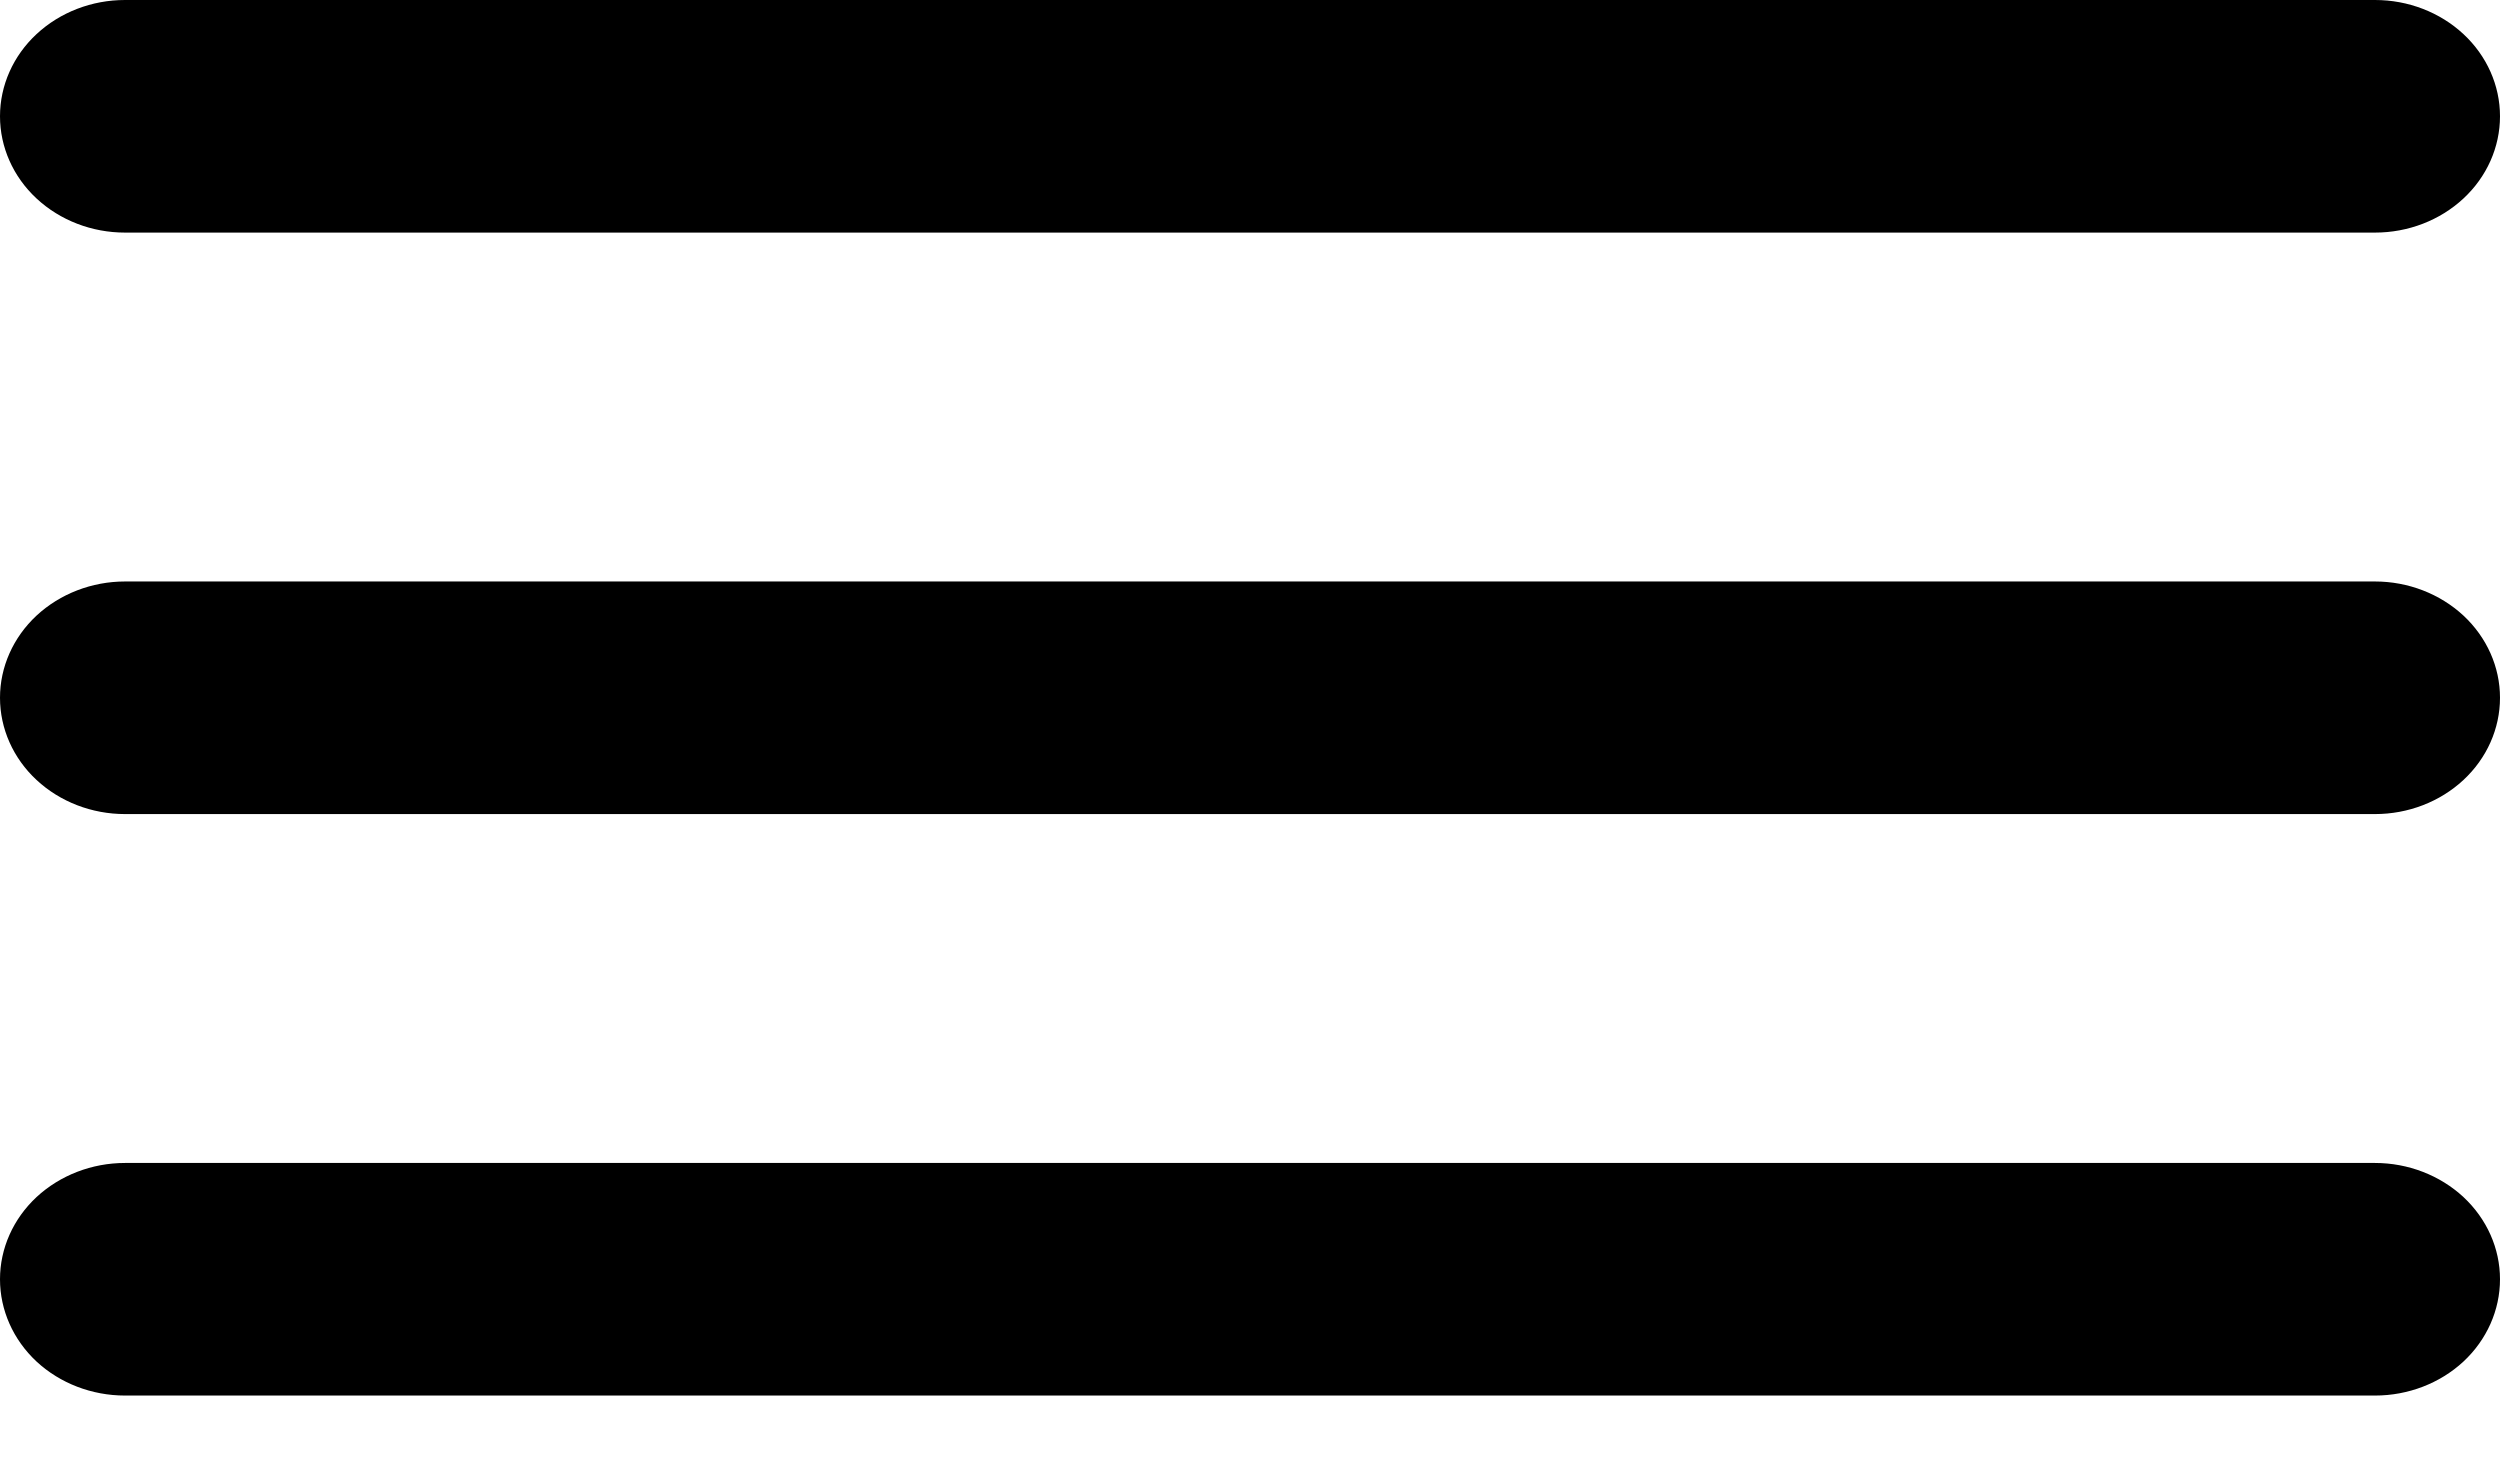 <?xml version="1.0" encoding="UTF-8"?> <svg xmlns="http://www.w3.org/2000/svg" width="27" height="16" viewBox="0 0 27 16" fill="none"><path d="M1.35 2.512H25.65C26.008 2.512 26.351 2.38 26.605 2.144C26.858 1.909 27 1.589 27 1.256C27 0.923 26.858 0.603 26.605 0.368C26.351 0.132 26.008 0 25.65 0H1.35C0.992 0 0.649 0.132 0.395 0.368C0.142 0.603 0 0.923 0 1.256C0 1.589 0.142 1.909 0.395 2.144C0.649 2.38 0.992 2.512 1.35 2.512ZM25.65 12.56H1.35C0.992 12.56 0.649 12.693 0.395 12.928C0.142 13.164 0 13.483 0 13.816C0 14.149 0.142 14.469 0.395 14.705C0.649 14.94 0.992 15.072 1.35 15.072H25.65C26.008 15.072 26.351 14.94 26.605 14.705C26.858 14.469 27 14.149 27 13.816C27 13.483 26.858 13.164 26.605 12.928C26.351 12.693 26.008 12.56 25.65 12.56ZM25.65 6.28H1.35C0.992 6.28 0.649 6.413 0.395 6.648C0.142 6.884 0 7.203 0 7.536C0 7.869 0.142 8.189 0.395 8.424C0.649 8.66 0.992 8.792 1.35 8.792H25.65C26.008 8.792 26.351 8.66 26.605 8.424C26.858 8.189 27 7.869 27 7.536C27 7.203 26.858 6.884 26.605 6.648C26.351 6.413 26.008 6.28 25.65 6.28Z" fill="black"></path></svg> 